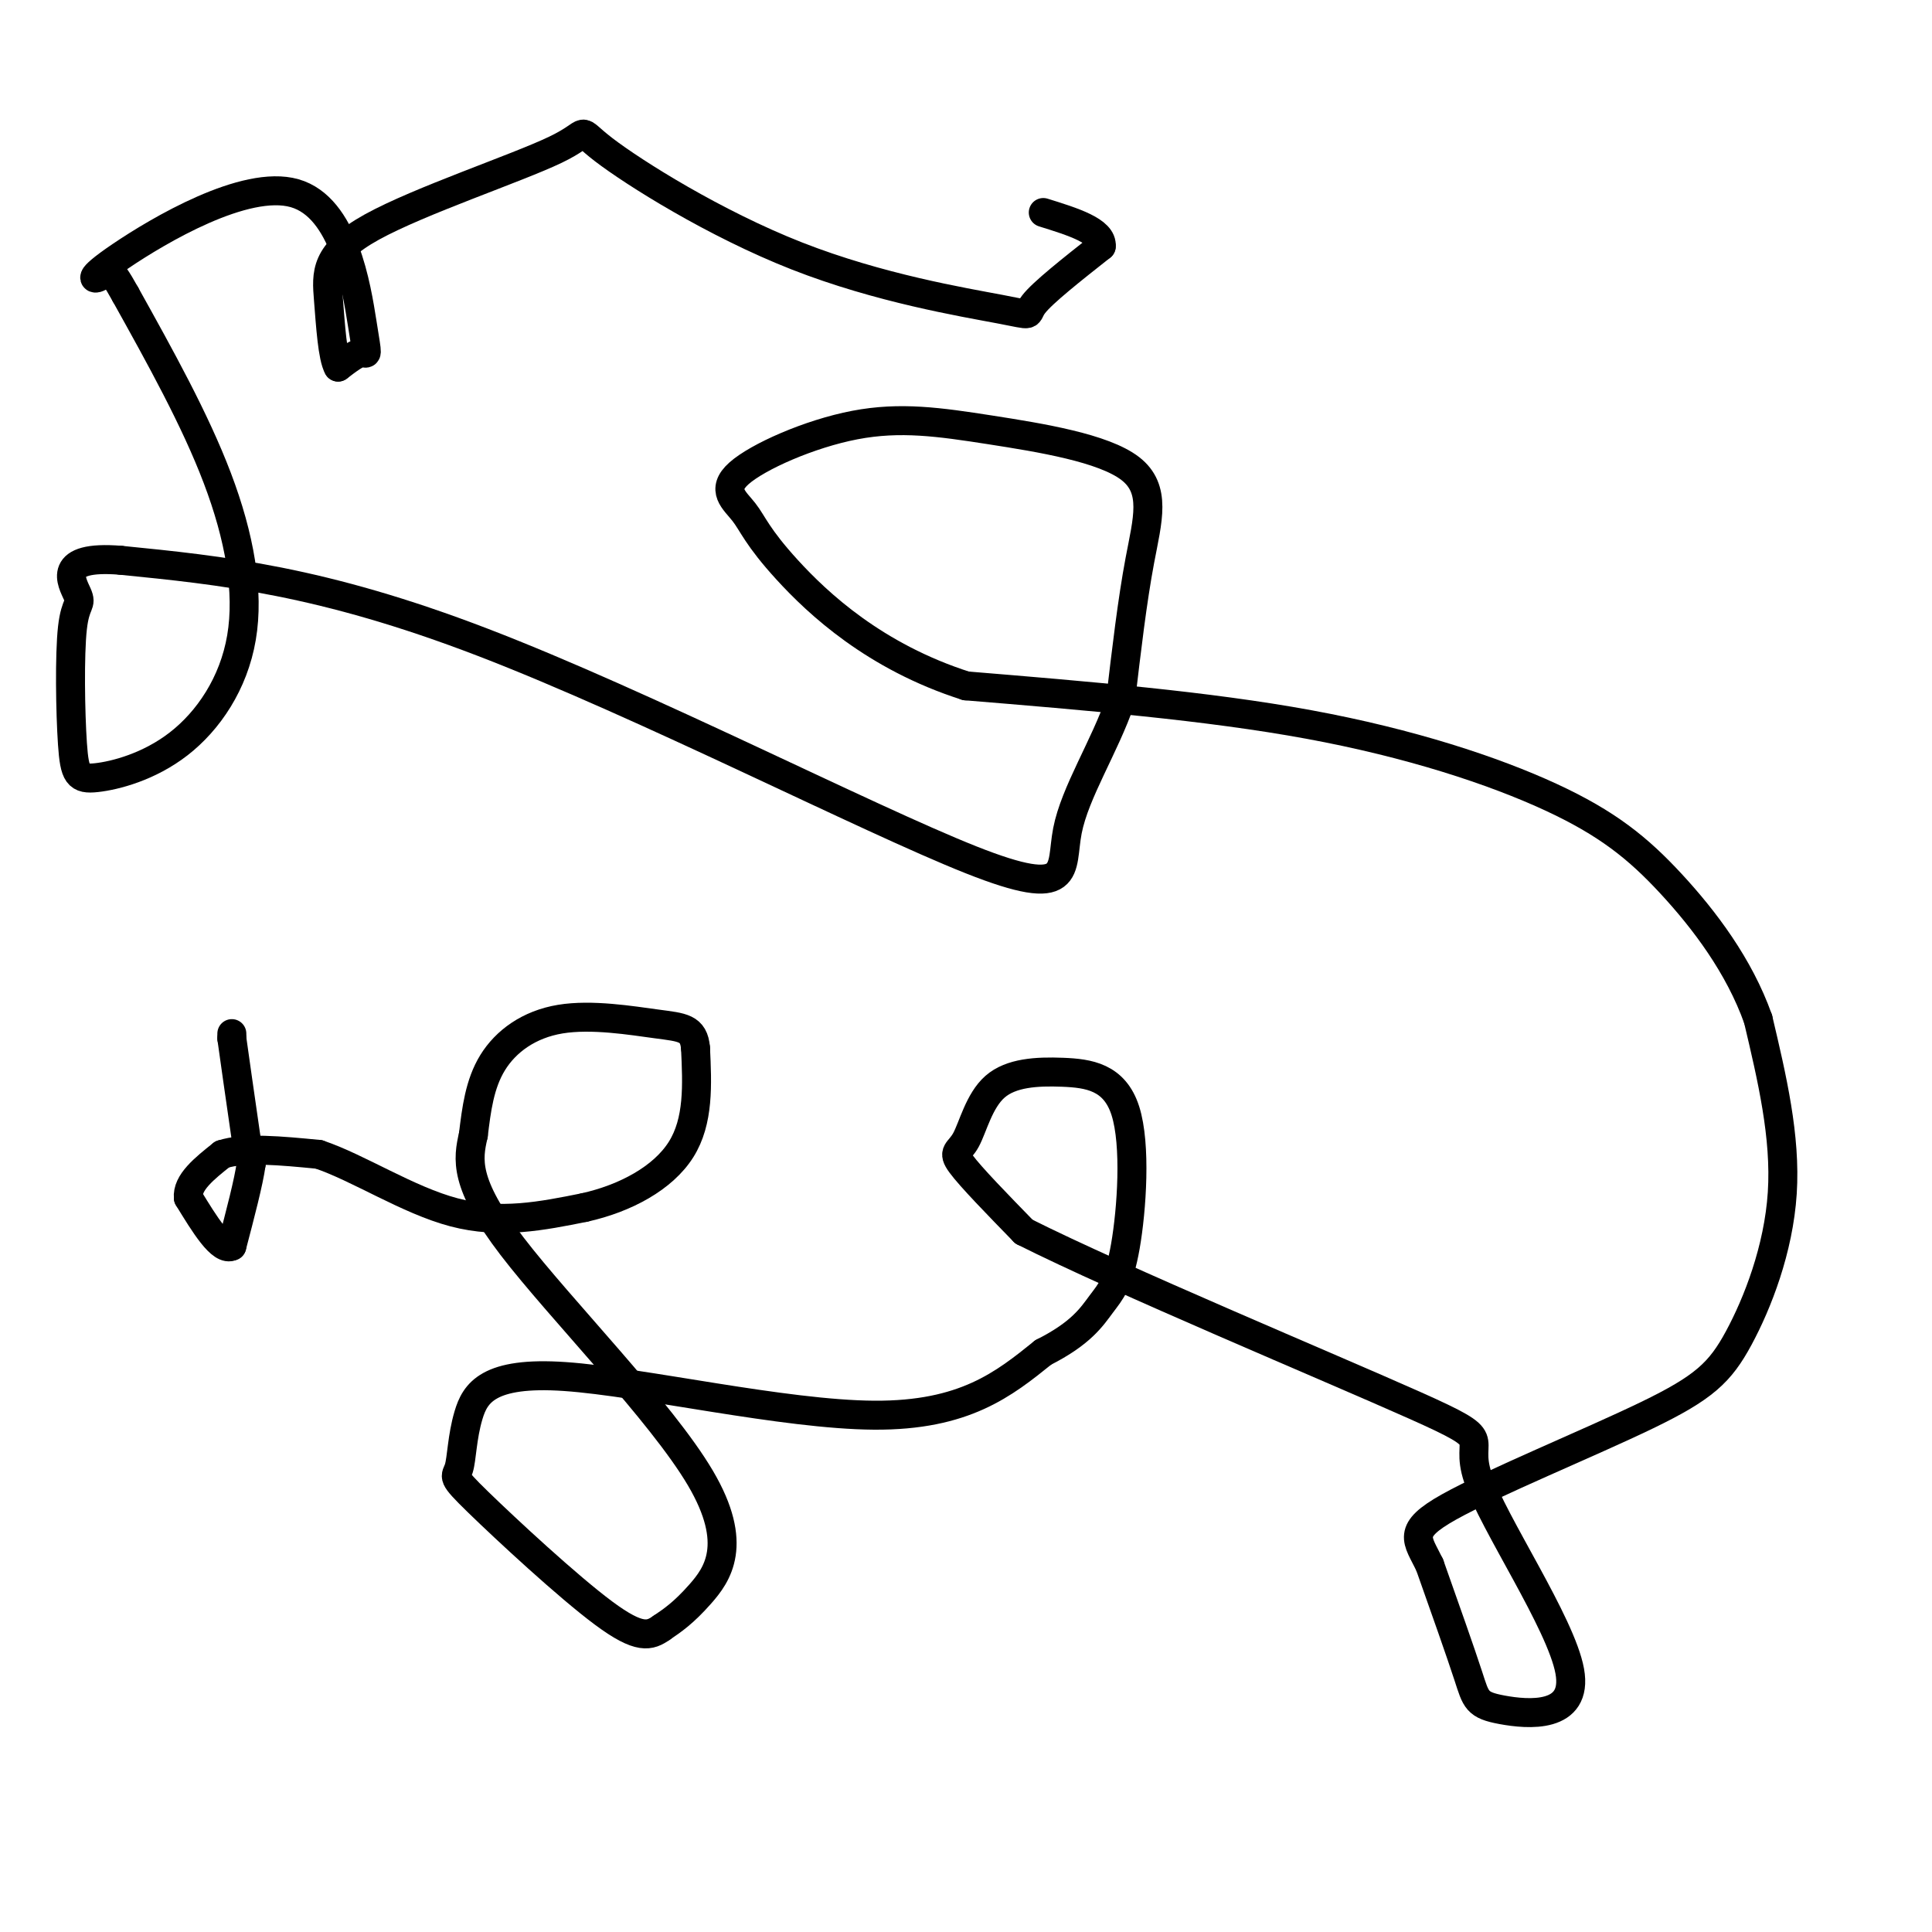 <svg viewBox='0 0 400 400' version='1.1' xmlns='http://www.w3.org/2000/svg' xmlns:xlink='http://www.w3.org/1999/xlink'><g fill='none' stroke='#000000' stroke-width='6' stroke-linecap='round' stroke-linejoin='round'><path d='M48,214c0.000,0.000 0.000,1.000 0,1'/><path d='M48,215c0.500,3.667 1.750,12.333 3,21'/><path d='M51,236c0.667,4.333 0.833,4.667 1,5'/><path d='M52,241c-0.500,3.667 -2.250,10.333 -4,17'/><path d='M48,258c-2.167,1.167 -5.583,-4.417 -9,-10'/><path d='M39,248c-0.333,-3.167 3.333,-6.083 7,-9'/><path d='M46,239c4.500,-1.500 12.250,-0.750 20,0'/><path d='M66,239c8.133,2.711 18.467,9.489 28,12c9.533,2.511 18.267,0.756 27,-1'/><path d='M121,250c8.511,-1.889 16.289,-6.111 20,-12c3.711,-5.889 3.356,-13.444 3,-21'/><path d='M144,217c-0.346,-4.225 -2.711,-4.287 -8,-5c-5.289,-0.713 -13.501,-2.077 -20,-1c-6.499,1.077 -11.285,4.593 -14,9c-2.715,4.407 -3.357,9.703 -4,15'/><path d='M98,235c-1.145,4.981 -2.008,9.933 8,23c10.008,13.067 30.887,34.249 39,48c8.113,13.751 3.461,20.072 0,24c-3.461,3.928 -5.730,5.464 -8,7'/><path d='M137,337c-2.446,1.721 -4.559,2.523 -12,-3c-7.441,-5.523 -20.208,-17.370 -26,-23c-5.792,-5.630 -4.610,-5.042 -4,-7c0.610,-1.958 0.648,-6.463 2,-11c1.352,-4.537 4.018,-9.106 20,-8c15.982,1.106 45.281,7.887 64,8c18.719,0.113 26.860,-6.444 35,-13'/><path d='M216,280c7.871,-3.968 10.048,-7.388 12,-10c1.952,-2.612 3.678,-4.416 5,-12c1.322,-7.584 2.239,-20.949 0,-28c-2.239,-7.051 -7.636,-7.787 -13,-8c-5.364,-0.213 -10.696,0.098 -14,3c-3.304,2.902 -4.582,8.397 -6,11c-1.418,2.603 -2.977,2.315 -1,5c1.977,2.685 7.488,8.342 13,14'/><path d='M212,255c19.932,10.022 63.262,28.078 81,36c17.738,7.922 9.883,5.711 13,15c3.117,9.289 17.207,30.077 19,40c1.793,9.923 -8.709,8.979 -14,8c-5.291,-0.979 -5.369,-1.994 -7,-7c-1.631,-5.006 -4.816,-14.003 -8,-23'/><path d='M296,324c-2.554,-5.285 -4.938,-6.999 4,-12c8.938,-5.001 29.200,-13.289 41,-19c11.800,-5.711 15.138,-8.845 19,-16c3.862,-7.155 8.246,-18.330 9,-30c0.754,-11.670 -2.123,-23.835 -5,-36'/><path d='M364,211c-3.906,-11.033 -11.171,-20.617 -18,-28c-6.829,-7.383 -13.223,-12.565 -25,-18c-11.777,-5.435 -28.936,-11.124 -50,-15c-21.064,-3.876 -46.032,-5.938 -71,-8'/><path d='M200,142c-18.915,-6.032 -30.702,-17.112 -37,-24c-6.298,-6.888 -7.106,-9.584 -9,-12c-1.894,-2.416 -4.873,-4.553 -1,-8c3.873,-3.447 14.599,-8.203 24,-10c9.401,-1.797 17.479,-0.636 28,1c10.521,1.636 23.486,3.748 29,8c5.514,4.252 3.575,10.643 2,19c-1.575,8.357 -2.788,18.678 -4,29'/><path d='M232,145c-3.270,9.574 -9.443,19.010 -11,27c-1.557,7.990 1.504,14.536 -20,6c-21.504,-8.536 -67.573,-32.153 -101,-45c-33.427,-12.847 -54.214,-14.923 -75,-17'/><path d='M25,116c-13.586,-1.113 -10.052,4.605 -9,7c1.052,2.395 -0.376,1.467 -1,7c-0.624,5.533 -0.442,17.526 0,24c0.442,6.474 1.143,7.428 5,7c3.857,-0.428 10.869,-2.238 17,-7c6.131,-4.762 11.381,-12.474 13,-22c1.619,-9.526 -0.395,-20.864 -5,-33c-4.605,-12.136 -11.803,-25.068 -19,-38'/><path d='M26,61c-3.789,-6.865 -3.761,-5.026 -5,-4c-1.239,1.026 -3.744,1.239 4,-4c7.744,-5.239 25.735,-15.930 36,-13c10.265,2.930 12.802,19.481 14,27c1.198,7.519 1.057,6.005 0,6c-1.057,-0.005 -3.028,1.497 -5,3'/><path d='M70,76c-1.164,-2.034 -1.575,-8.620 -2,-14c-0.425,-5.380 -0.863,-9.554 9,-15c9.863,-5.446 30.026,-12.166 38,-16c7.974,-3.834 3.758,-4.784 10,0c6.242,4.784 22.941,15.303 40,22c17.059,6.697 34.477,9.572 42,11c7.523,1.428 5.149,1.408 7,-1c1.851,-2.408 7.925,-7.204 14,-12'/><path d='M228,51c0.333,-3.167 -5.833,-5.083 -12,-7'/></g>
</svg>